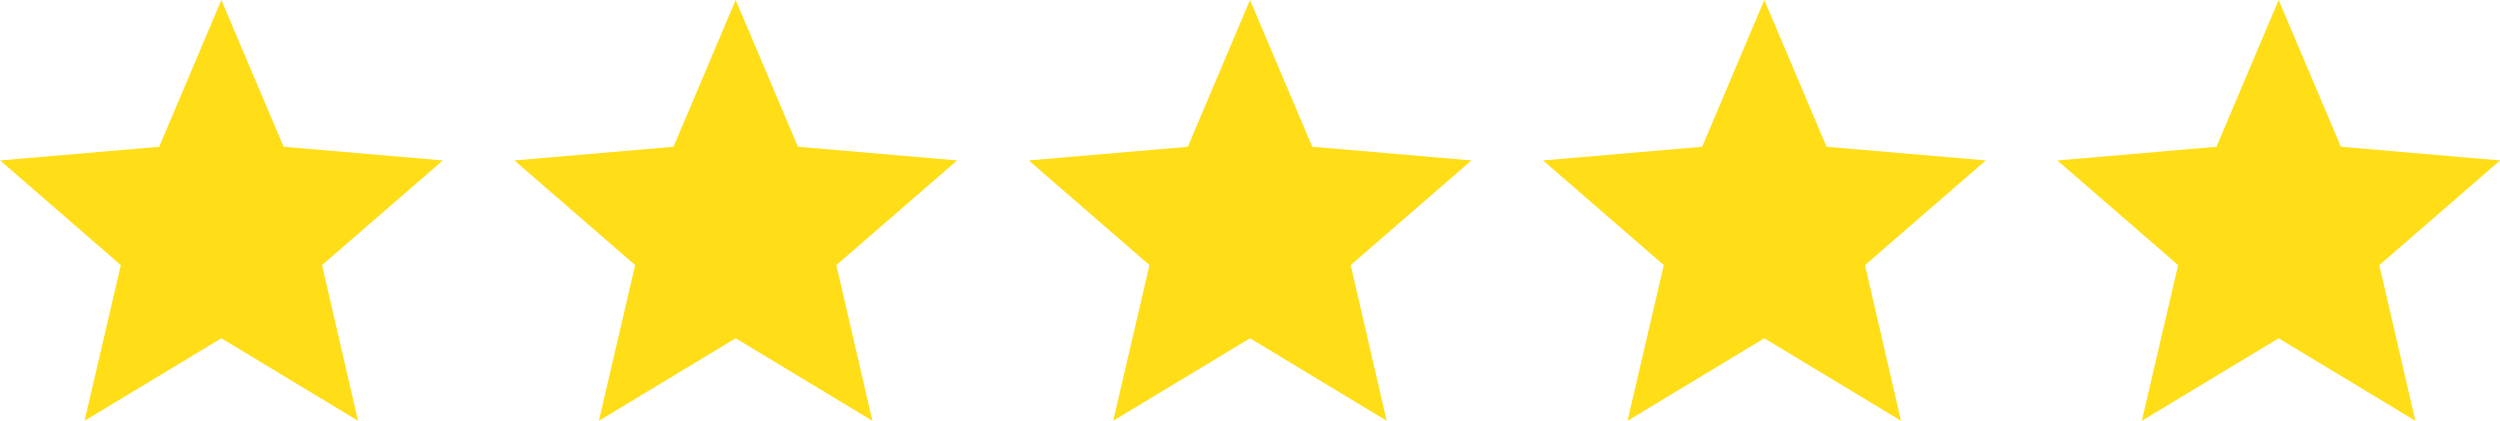 <svg xmlns="http://www.w3.org/2000/svg" width="125" height="21.041" viewBox="0 0 125 21.041">
  <g id="Gruppe_44" data-name="Gruppe 44" transform="translate(-818 -5309.5)">
    <path id="Icon_ion-md-star" data-name="Icon ion-md-star" d="M14.865,21.414,21.7,25.54,19.9,17.756l6.038-5.234-7.96-.684L14.865,4.5l-3.109,7.339L3.8,12.522l6.038,5.234L8.025,25.54Z" transform="translate(814.203 5305)" fill="#ffde17"/>
    <path id="Icon_ion-md-star-2" data-name="Icon ion-md-star" d="M14.865,21.414,21.7,25.54,19.9,17.756l6.038-5.234-7.96-.684L14.865,4.5l-3.109,7.339L3.8,12.522l6.038,5.234L8.025,25.54Z" transform="translate(839.919 5305)" fill="#ffde17"/>
    <path id="Icon_ion-md-star-3" data-name="Icon ion-md-star" d="M14.865,21.414,21.7,25.54,19.9,17.756l6.038-5.234-7.96-.684L14.865,4.5l-3.109,7.339L3.8,12.522l6.038,5.234L8.025,25.54Z" transform="translate(865.635 5305)" fill="#ffde17"/>
    <path id="Icon_ion-md-star-4" data-name="Icon ion-md-star" d="M14.865,21.414,21.7,25.54,19.9,17.756l6.038-5.234-7.96-.684L14.865,4.5l-3.109,7.339L3.8,12.522l6.038,5.234L8.025,25.54Z" transform="translate(891.351 5305)" fill="#ffde17"/>
    <path id="Icon_ion-md-star-5" data-name="Icon ion-md-star" d="M14.865,21.414,21.7,25.54,19.9,17.756l6.038-5.234-7.96-.684L14.865,4.5l-3.109,7.339L3.8,12.522l6.038,5.234L8.025,25.54Z" transform="translate(917.067 5305)" fill="#ffde17"/>
  </g>
</svg>

